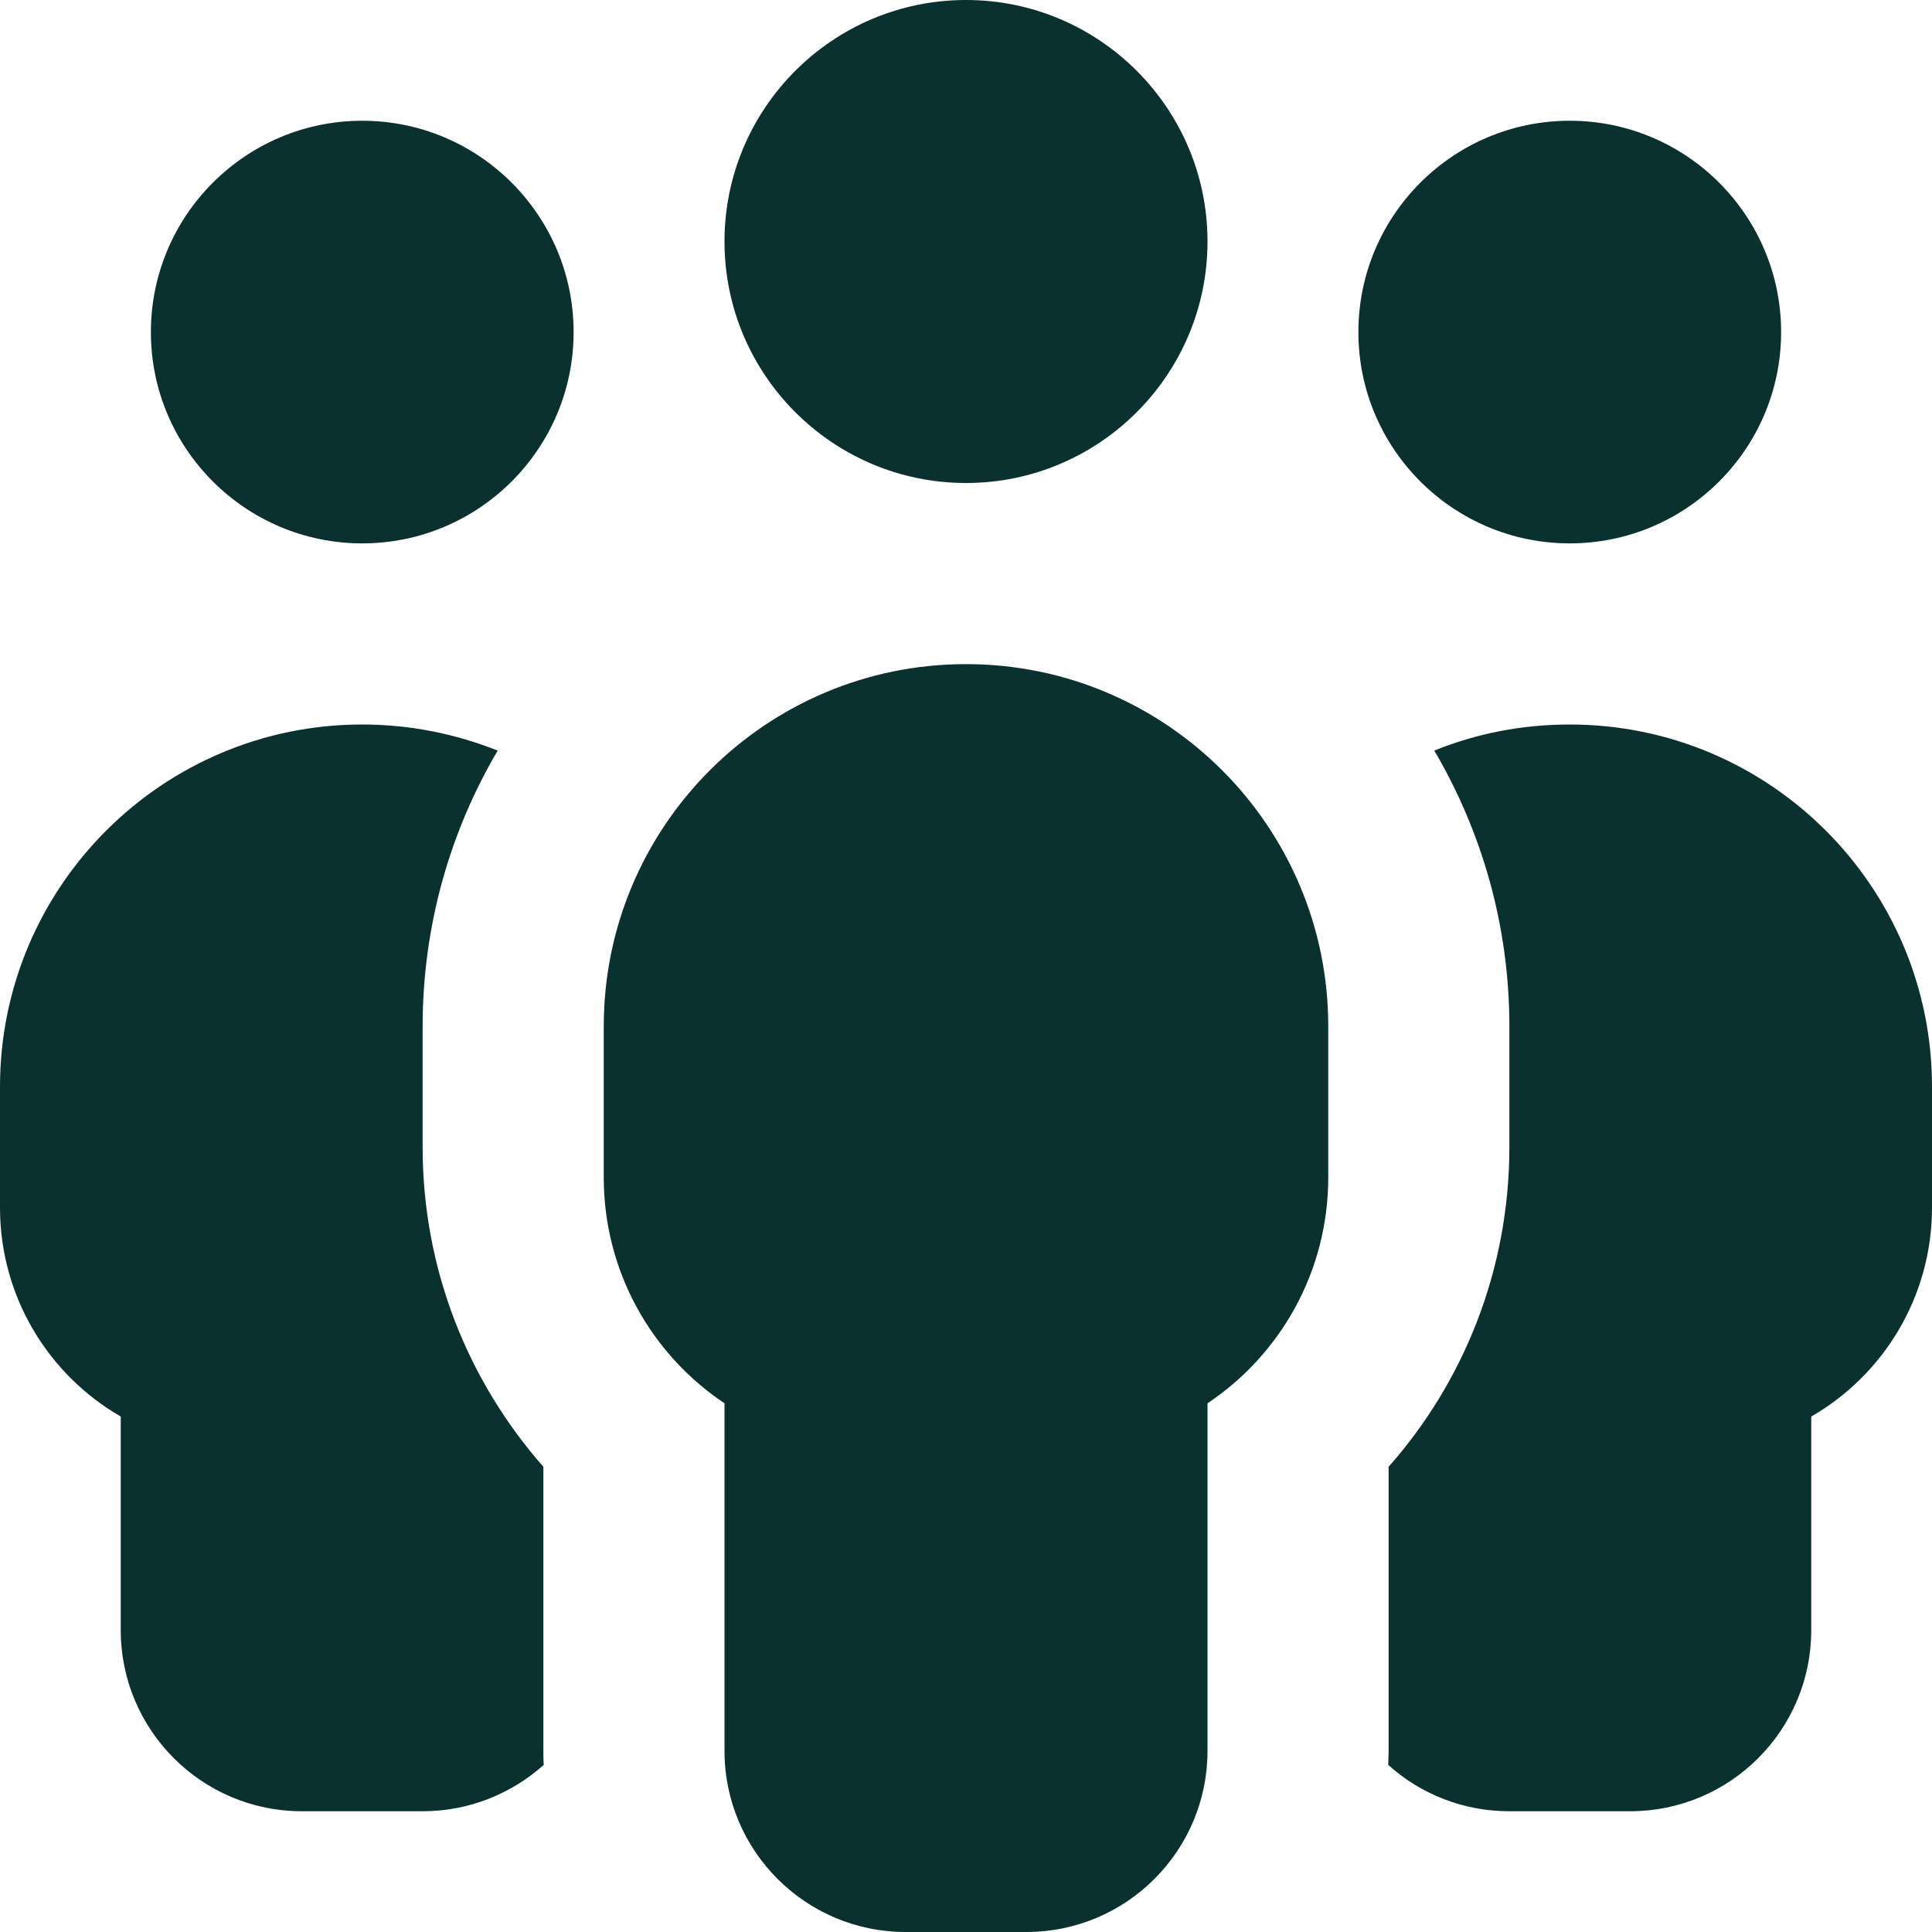 <svg width="20" height="20" viewBox="0 0 20 20" fill="none" xmlns="http://www.w3.org/2000/svg">
<path d="M10 0C11.379 0 12.5 1.121 12.5 2.5C12.5 3.879 11.379 5 10 5C8.621 5 7.5 3.879 7.5 2.5C7.5 1.121 8.621 0 10 0ZM13.75 12.188C13.75 13.164 13.254 14.023 12.5 14.527V18.125C12.5 19.16 11.66 20 10.625 20H9.375C8.34 20 7.5 19.16 7.5 18.125V14.527C6.746 14.023 6.25 13.164 6.25 12.188V10.625C6.25 8.555 7.93 6.875 10 6.875C12.07 6.875 13.75 8.555 13.75 10.625V12.188ZM3.75 1.25C4.957 1.25 5.938 2.23 5.938 3.438C5.938 4.645 4.957 5.625 3.75 5.625C2.543 5.625 1.562 4.645 1.562 3.438C1.562 2.23 2.543 1.25 3.75 1.25ZM4.375 10.625V11.875C4.375 13.145 4.848 14.301 5.625 15.184V18.125C5.625 18.172 5.625 18.223 5.629 18.27C5.297 18.566 4.859 18.75 4.375 18.75H3.125C2.09 18.75 1.25 17.91 1.25 16.875V14.664C0.504 14.234 0 13.426 0 12.5V11.25C0 9.18 1.68 7.5 3.75 7.5C4.246 7.5 4.719 7.598 5.152 7.77C4.66 8.605 4.375 9.582 4.375 10.625ZM14.375 18.125V15.184C15.152 14.305 15.625 13.145 15.625 11.875V10.625C15.625 9.582 15.34 8.609 14.848 7.77C15.281 7.594 15.754 7.5 16.25 7.5C18.32 7.5 20 9.18 20 11.25V12.5C20 13.426 19.496 14.234 18.75 14.664V16.875C18.75 17.91 17.91 18.75 16.875 18.75H15.625C15.145 18.75 14.703 18.57 14.371 18.27C14.371 18.223 14.375 18.172 14.375 18.125ZM16.25 1.25C17.457 1.25 18.438 2.23 18.438 3.438C18.438 4.645 17.457 5.625 16.25 5.625C15.043 5.625 14.062 4.645 14.062 3.438C14.062 2.23 15.043 1.25 16.25 1.25Z" fill="#0A302F"/>
</svg>
